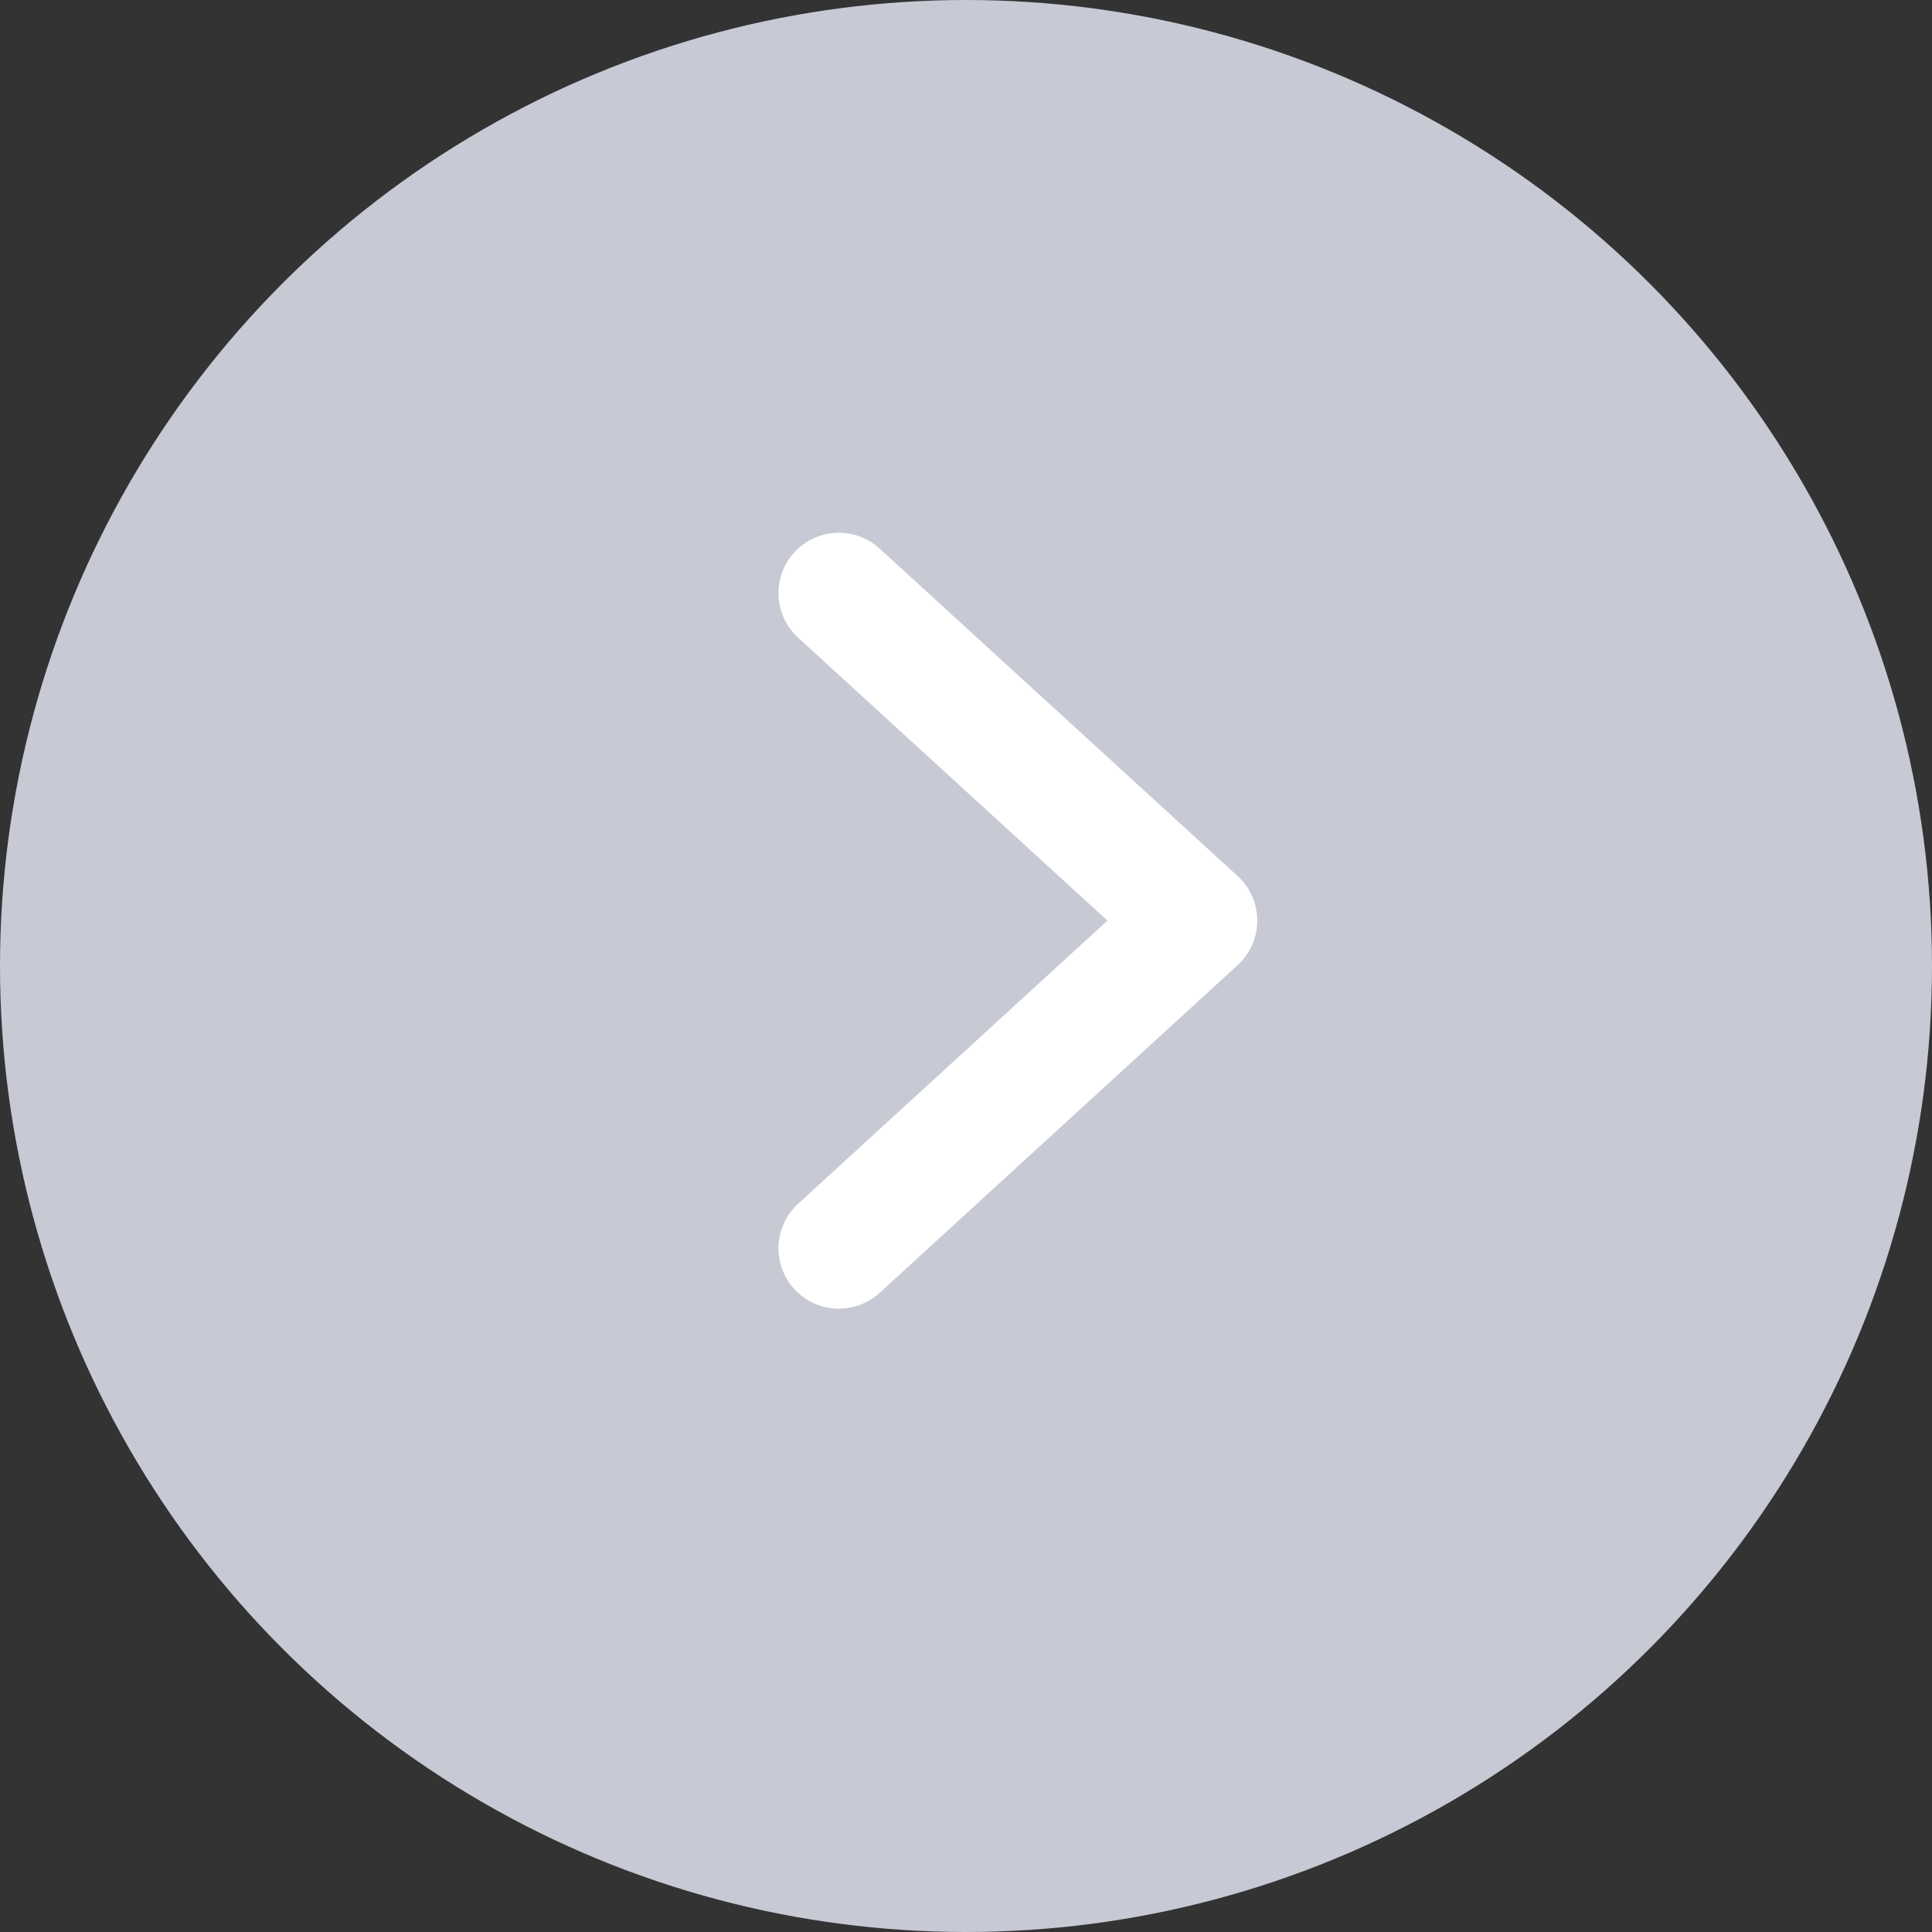 <svg xmlns="http://www.w3.org/2000/svg" width="16" height="16" viewBox="0 0 16 16">
  <rect x="0" y="0" width="16" height="16" fill="#333333" stroke="none"/>
  <g id="_" data-name="&gt;" transform="translate(-783 -1048)">
    <circle id="楕円形_7" data-name="楕円形 7" cx="8" cy="8" r="8" transform="translate(783 1048)" fill="#c7c9d5"/>
    <path id="layer1" d="M26,20.006l2.965,2.712L26,25.432" transform="translate(763.947 1032.906)" fill="none" stroke="#fff" stroke-linecap="round" stroke-linejoin="round" stroke-miterlimit="10" stroke-width="1"/>
  </g>
</svg>
